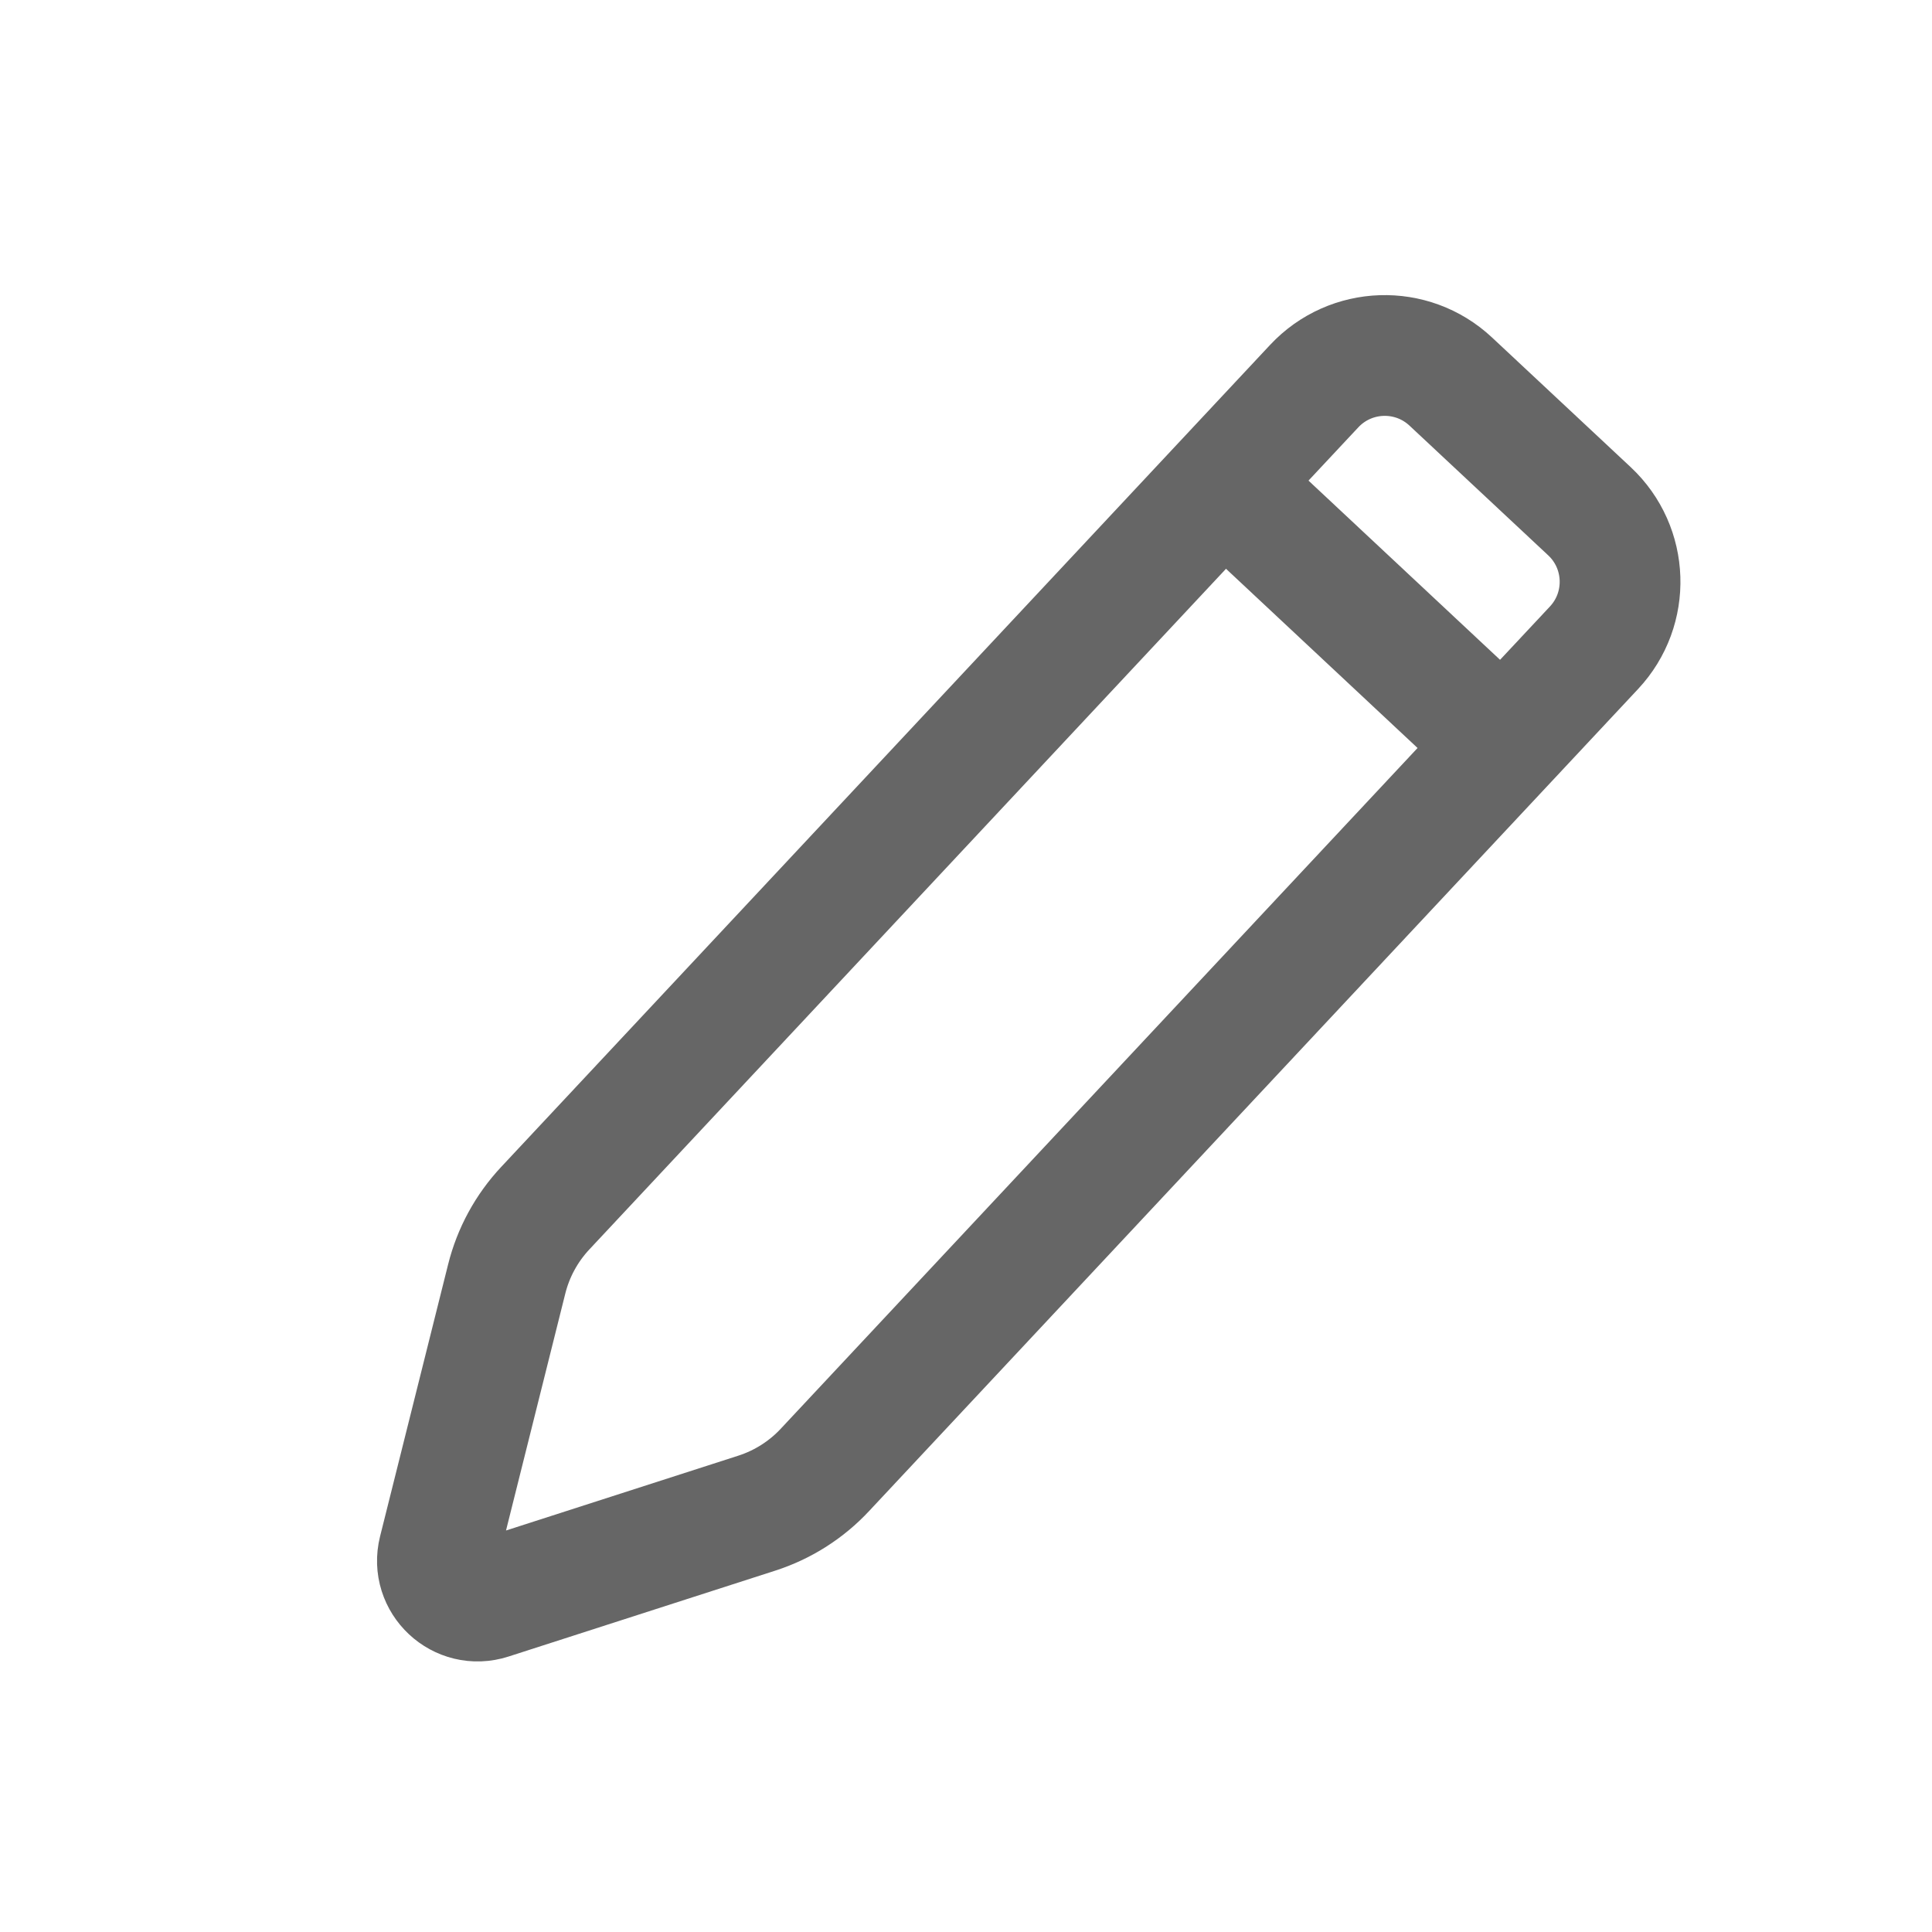 <svg width="24" height="24" viewBox="0 0 24 24" fill="none" xmlns="http://www.w3.org/2000/svg">
<rect width="24" height="24" fill="white"/>
<path d="M9.401 18.797L6.088 19.864C5.714 19.985 5.354 19.648 5.449 19.267L6.294 15.89C6.376 15.56 6.541 15.257 6.773 15.009L16.326 4.796C16.779 4.312 17.538 4.287 18.022 4.74L19.745 6.351C20.229 6.804 20.254 7.563 19.801 8.047L10.248 18.259C10.016 18.508 9.724 18.693 9.401 18.797Z" stroke="#666666" stroke-width="1.5"/>
<path d="M15.195 6.006L18.67 9.257" stroke="#666666" stroke-width="1.5"/>
</svg>
